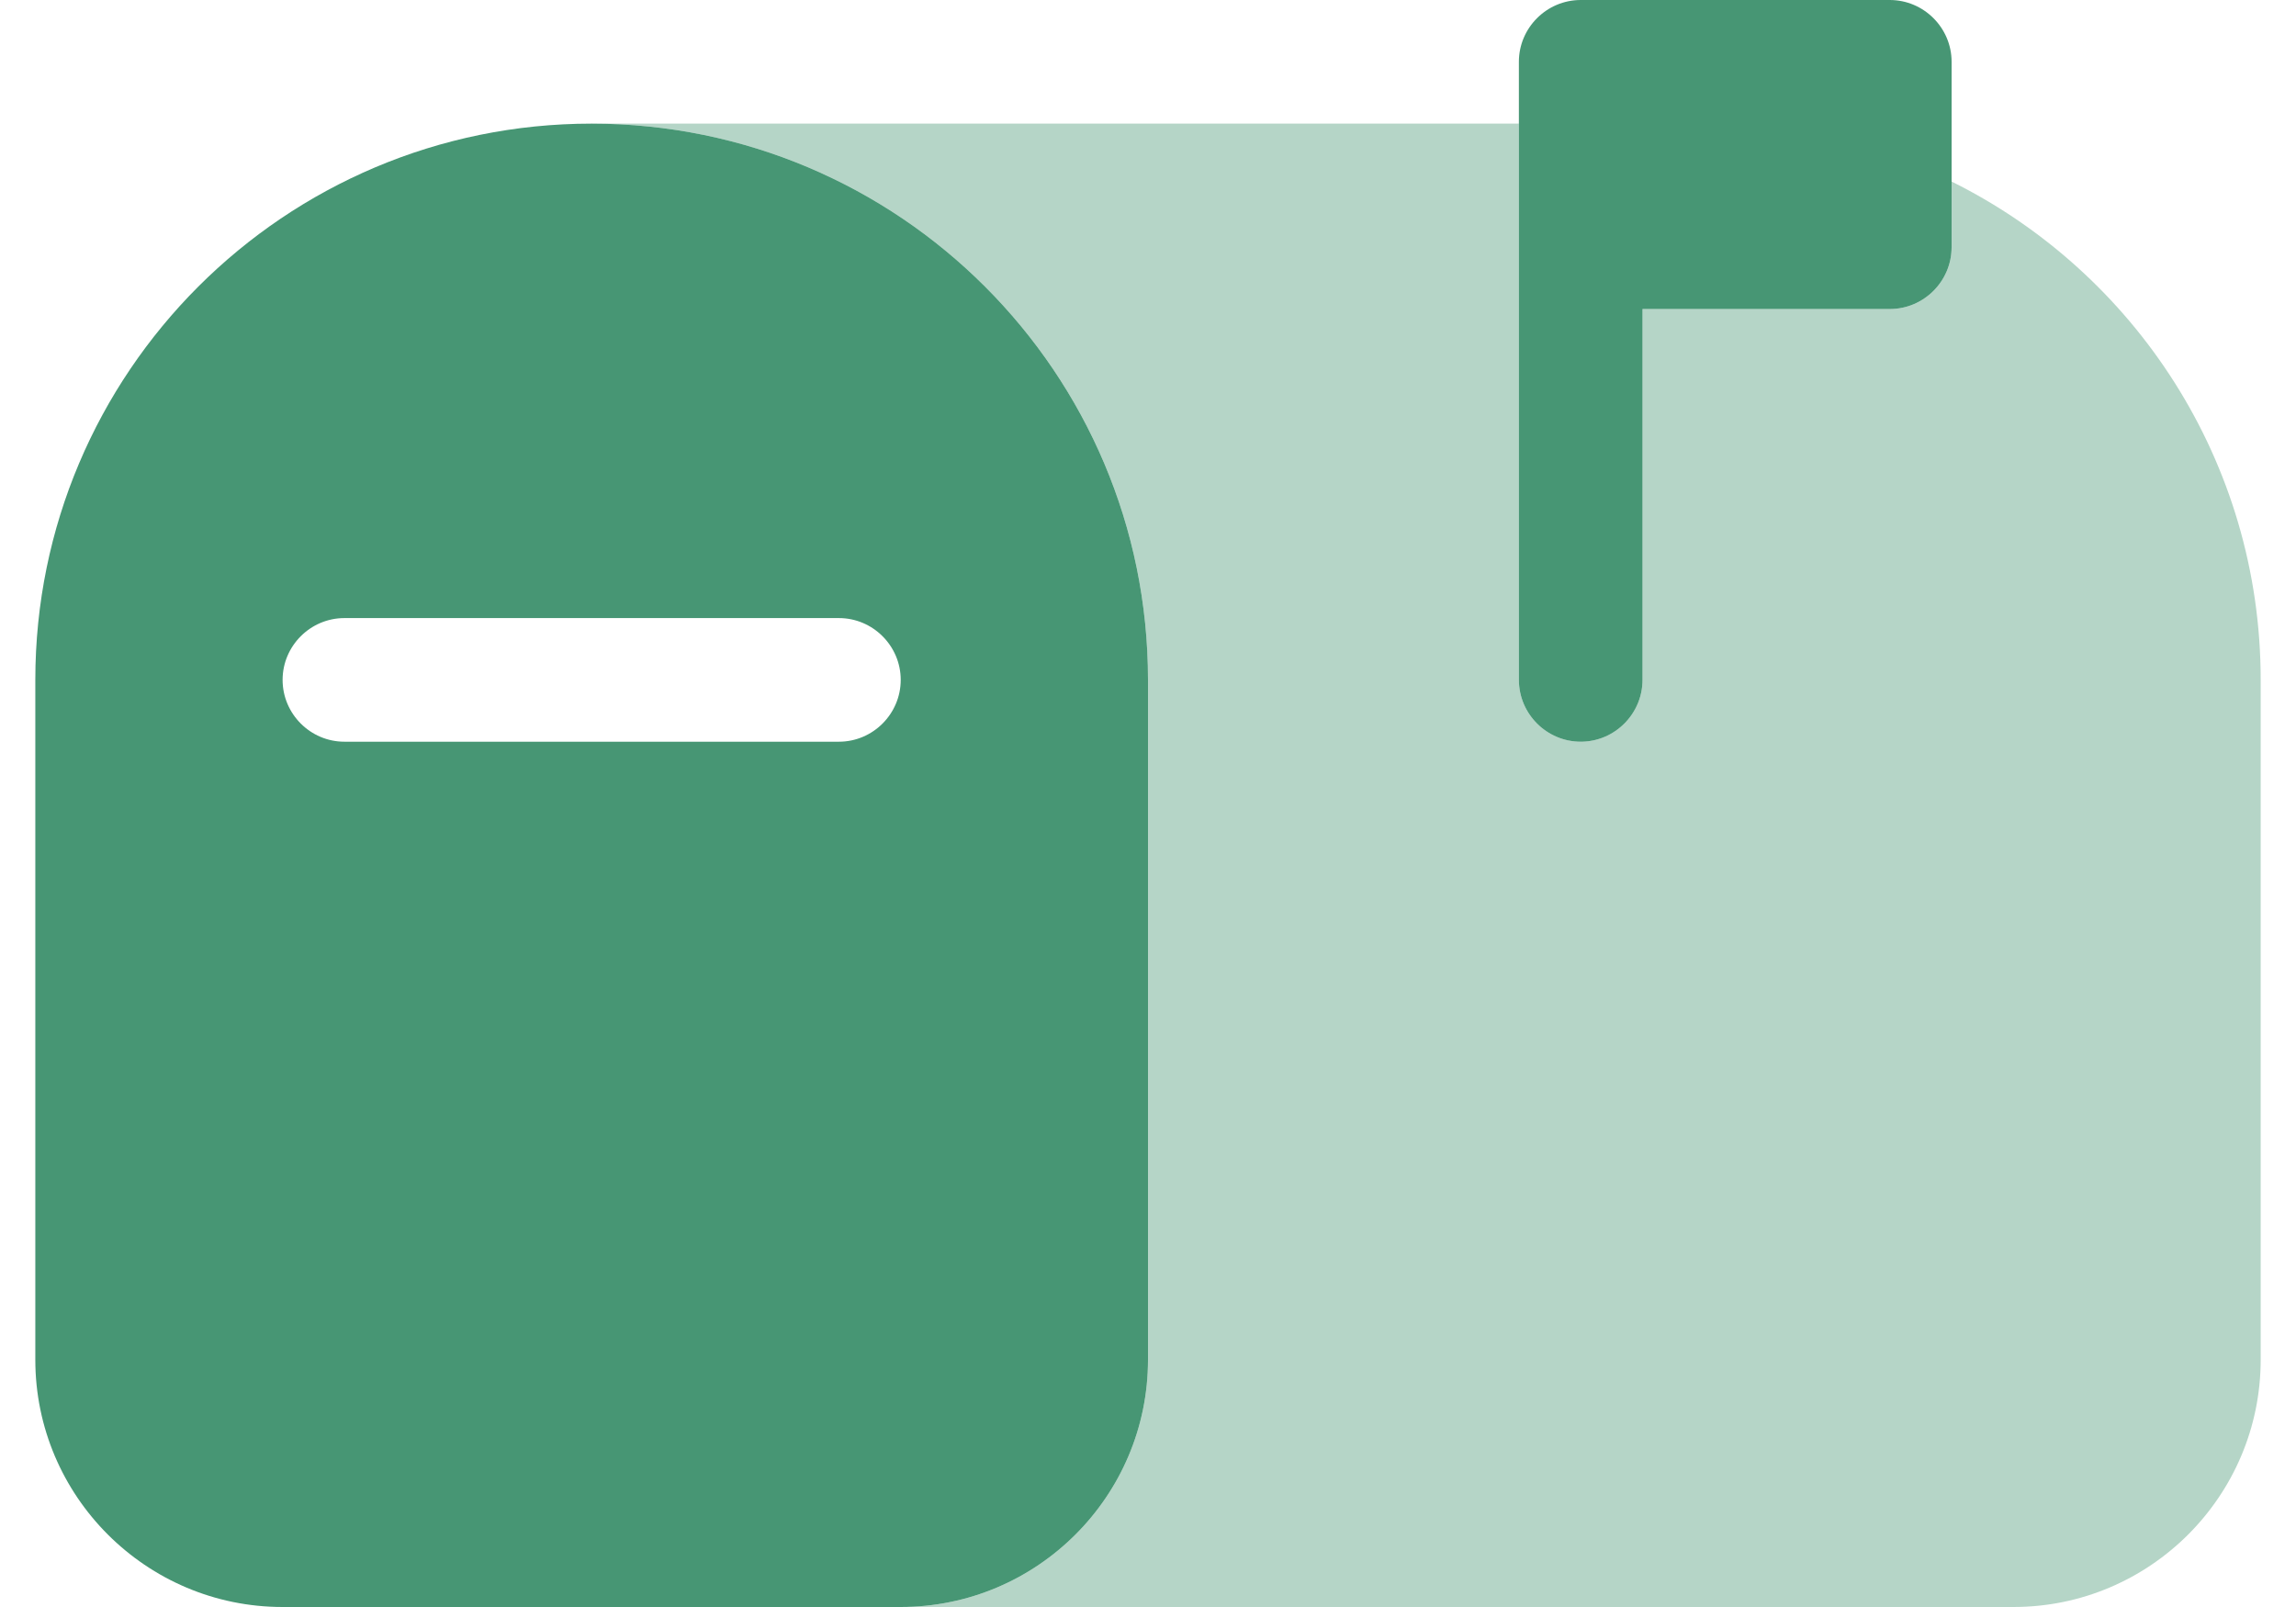 <svg width="60" height="42" viewBox="0 0 60 42" fill="none" xmlns="http://www.w3.org/2000/svg">
<g id="Group 9">
<path id="Vector" d="M41.308 19.385C40.419 19.385 39.692 18.658 39.692 17.769V6.462V1.615C39.692 0.727 40.419 0 41.308 0H49.385C50.273 0 51 0.727 51 1.615V6.462C51 7.35 50.273 8.077 49.385 8.077H42.923V17.769C42.923 18.658 42.196 19.385 41.308 19.385ZM0.923 17.769C0.923 9.743 7.435 3.231 15.461 3.231C23.488 3.231 30 9.743 30 17.769V35.538C30 39.102 27.102 42 23.538 42H7.385C3.821 42 0.923 39.102 0.923 35.538V17.769ZM7.385 17.769C7.385 18.658 8.112 19.385 9 19.385H21.923C22.811 19.385 23.538 18.658 23.538 17.769C23.538 16.881 22.811 16.154 21.923 16.154H9C8.112 16.154 7.385 16.881 7.385 17.769Z" fill="#479674"/>
<path id="Vector_2" opacity="0.4" d="M41.308 19.384C40.419 19.384 39.692 18.658 39.692 17.769V6.461V3.231H15.461C23.488 3.231 30 9.743 30 17.769V35.538C30 39.102 27.102 42 23.538 42H52.615C56.179 42 59.077 39.102 59.077 35.538V17.769C59.077 12.065 55.785 7.118 51 4.745V6.461C51 7.35 50.273 8.077 49.385 8.077H42.923V17.769C42.923 18.658 42.196 19.384 41.308 19.384Z" fill="#479674"/>
</g>
</svg>
